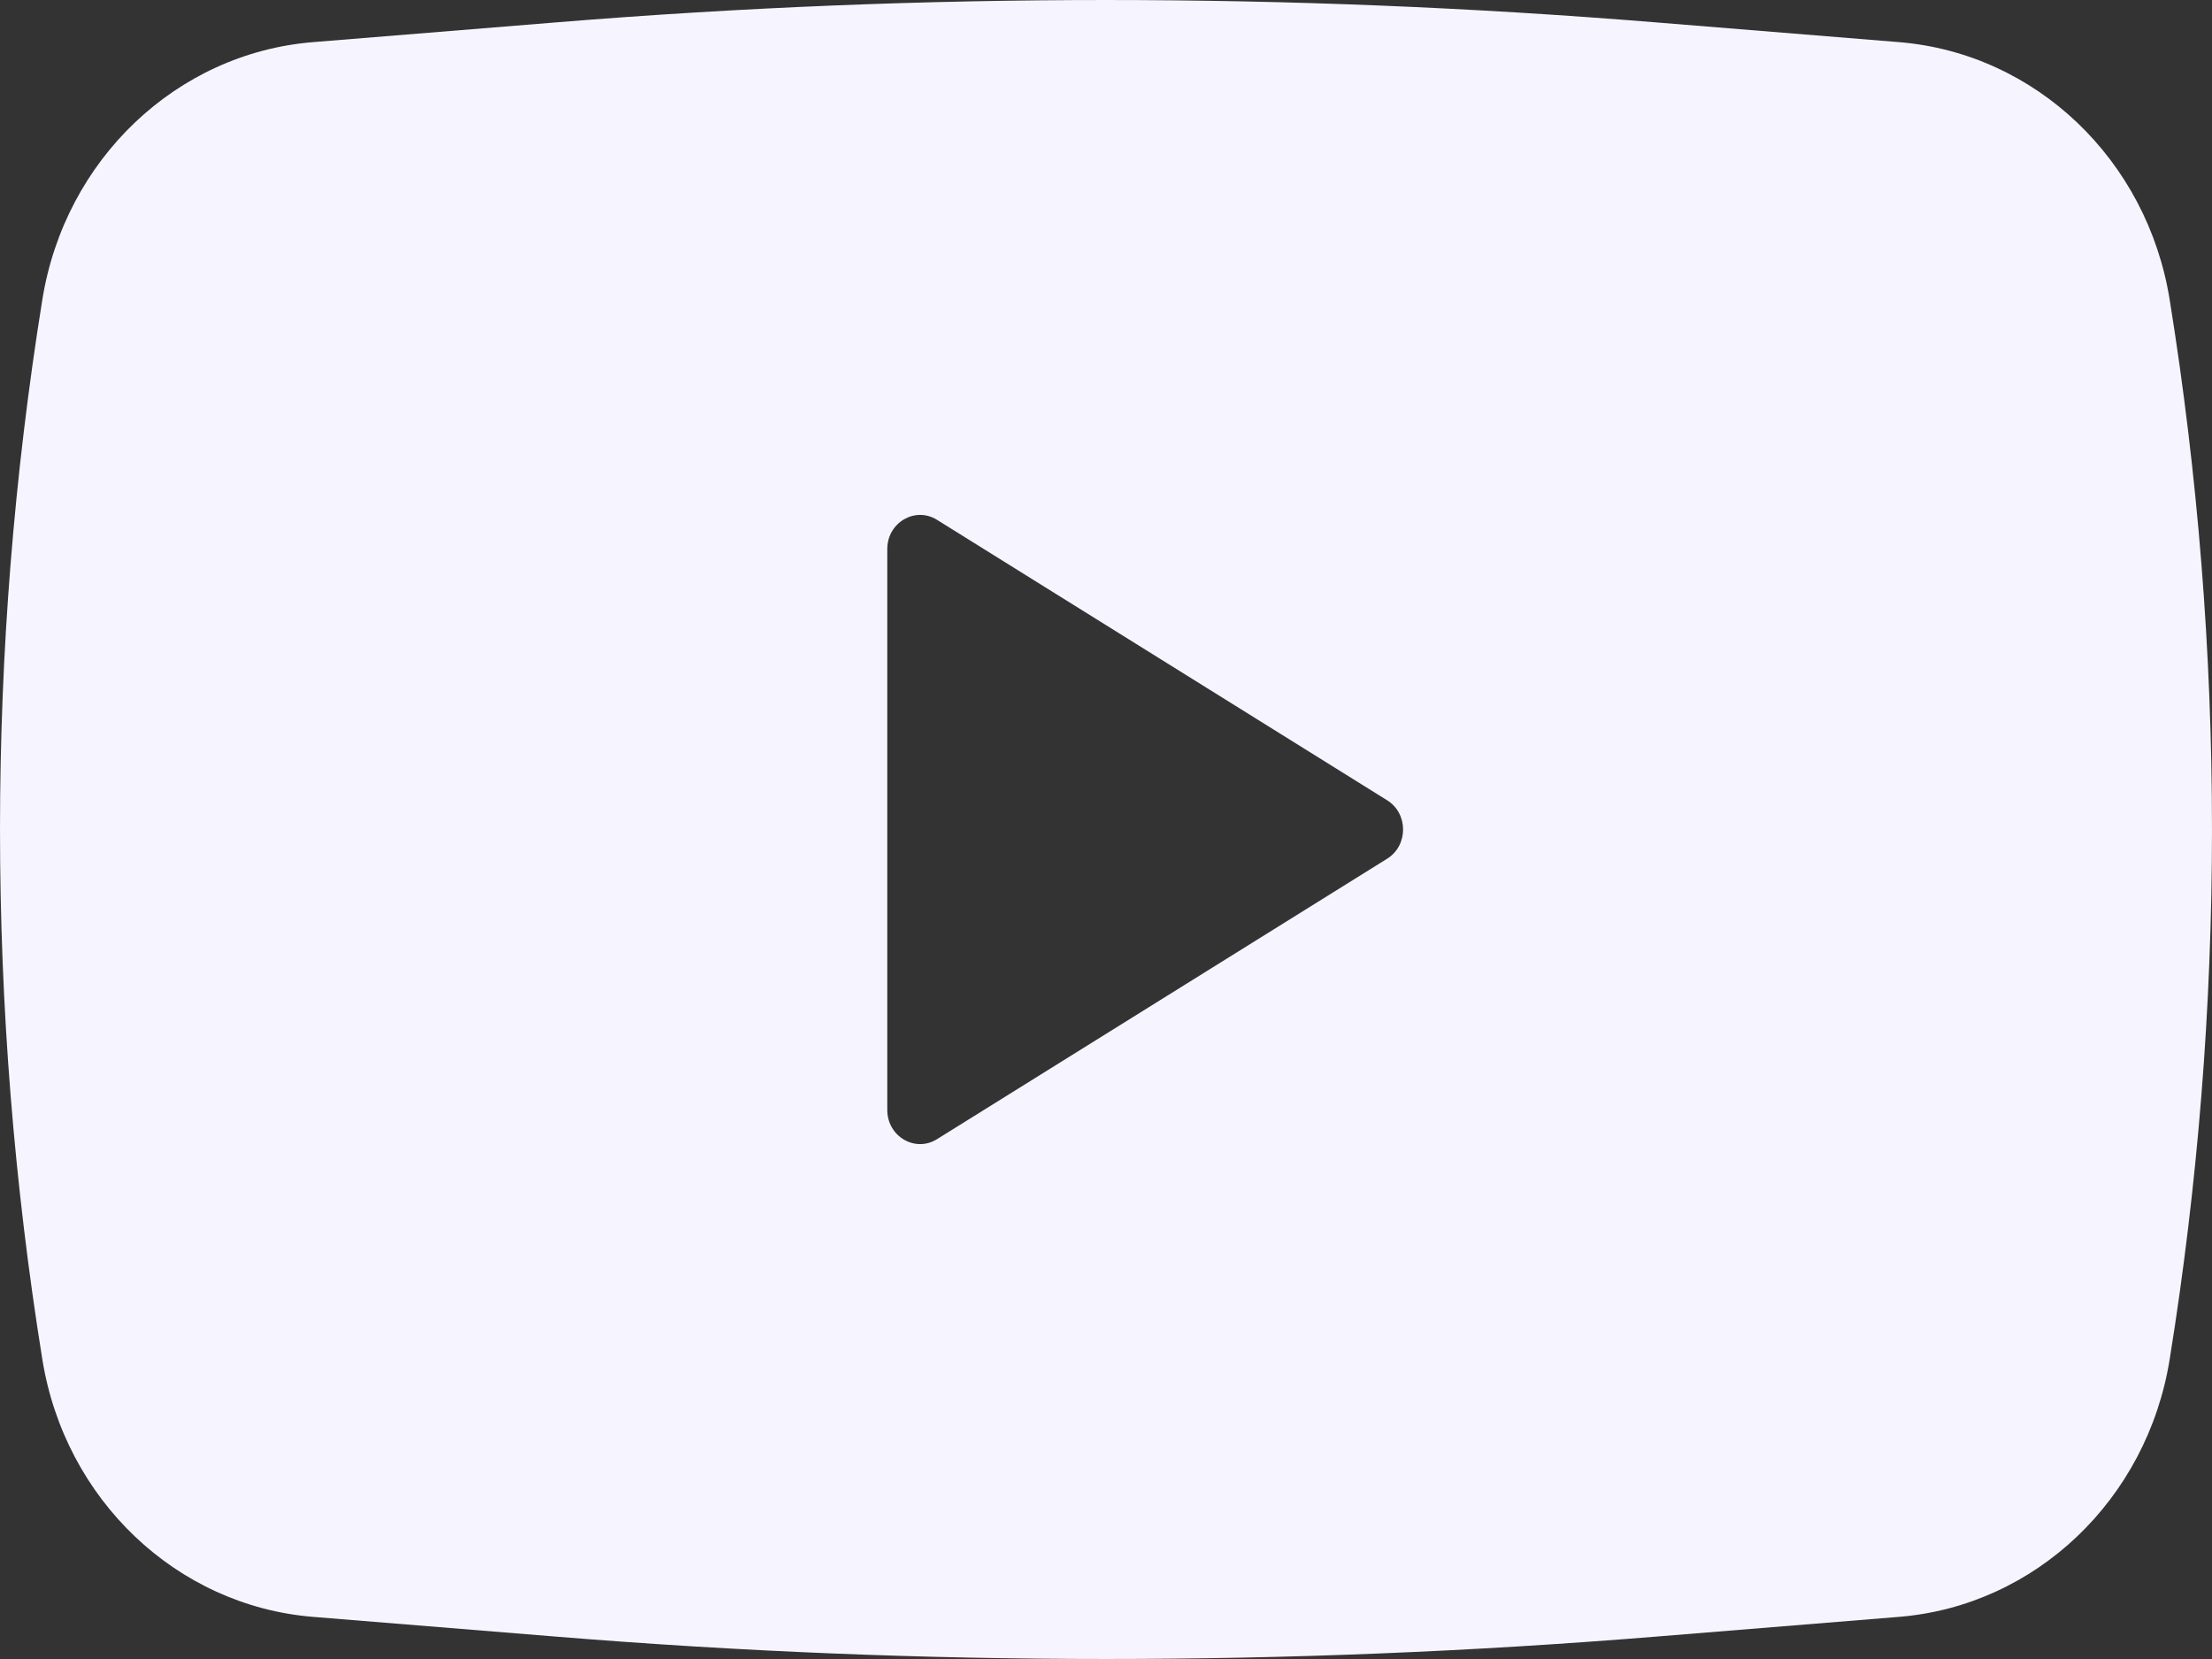 <?xml version="1.0" encoding="UTF-8"?> <svg xmlns="http://www.w3.org/2000/svg" width="64" height="48" viewBox="0 0 64 48" fill="none"><rect x="0" y="0" width="64" height="48" fill="#333333" stroke="none"/> <path fill-rule="evenodd" clip-rule="evenodd" d="M16.146 0.643C26.699 -0.214 37.301 -0.214 47.854 0.643L54.943 1.219C58.892 1.54 62.122 4.613 62.775 8.669C64.408 18.82 64.408 29.18 62.775 39.331C62.122 43.387 58.892 46.46 54.943 46.781L47.854 47.357C37.301 48.214 26.699 48.214 16.146 47.357L9.057 46.781C5.108 46.46 1.878 43.387 1.225 39.331C-0.408 29.18 -0.408 18.82 1.225 8.669C1.878 4.613 5.108 1.54 9.057 1.219L16.146 0.643ZM25.672 32.115V15.885C25.672 15.119 26.477 14.646 27.11 15.04L40.135 23.155C40.749 23.538 40.749 24.462 40.135 24.845L27.11 32.96C26.477 33.355 25.672 32.881 25.672 32.115Z" fill="#F6F5FF"></path> </svg> 